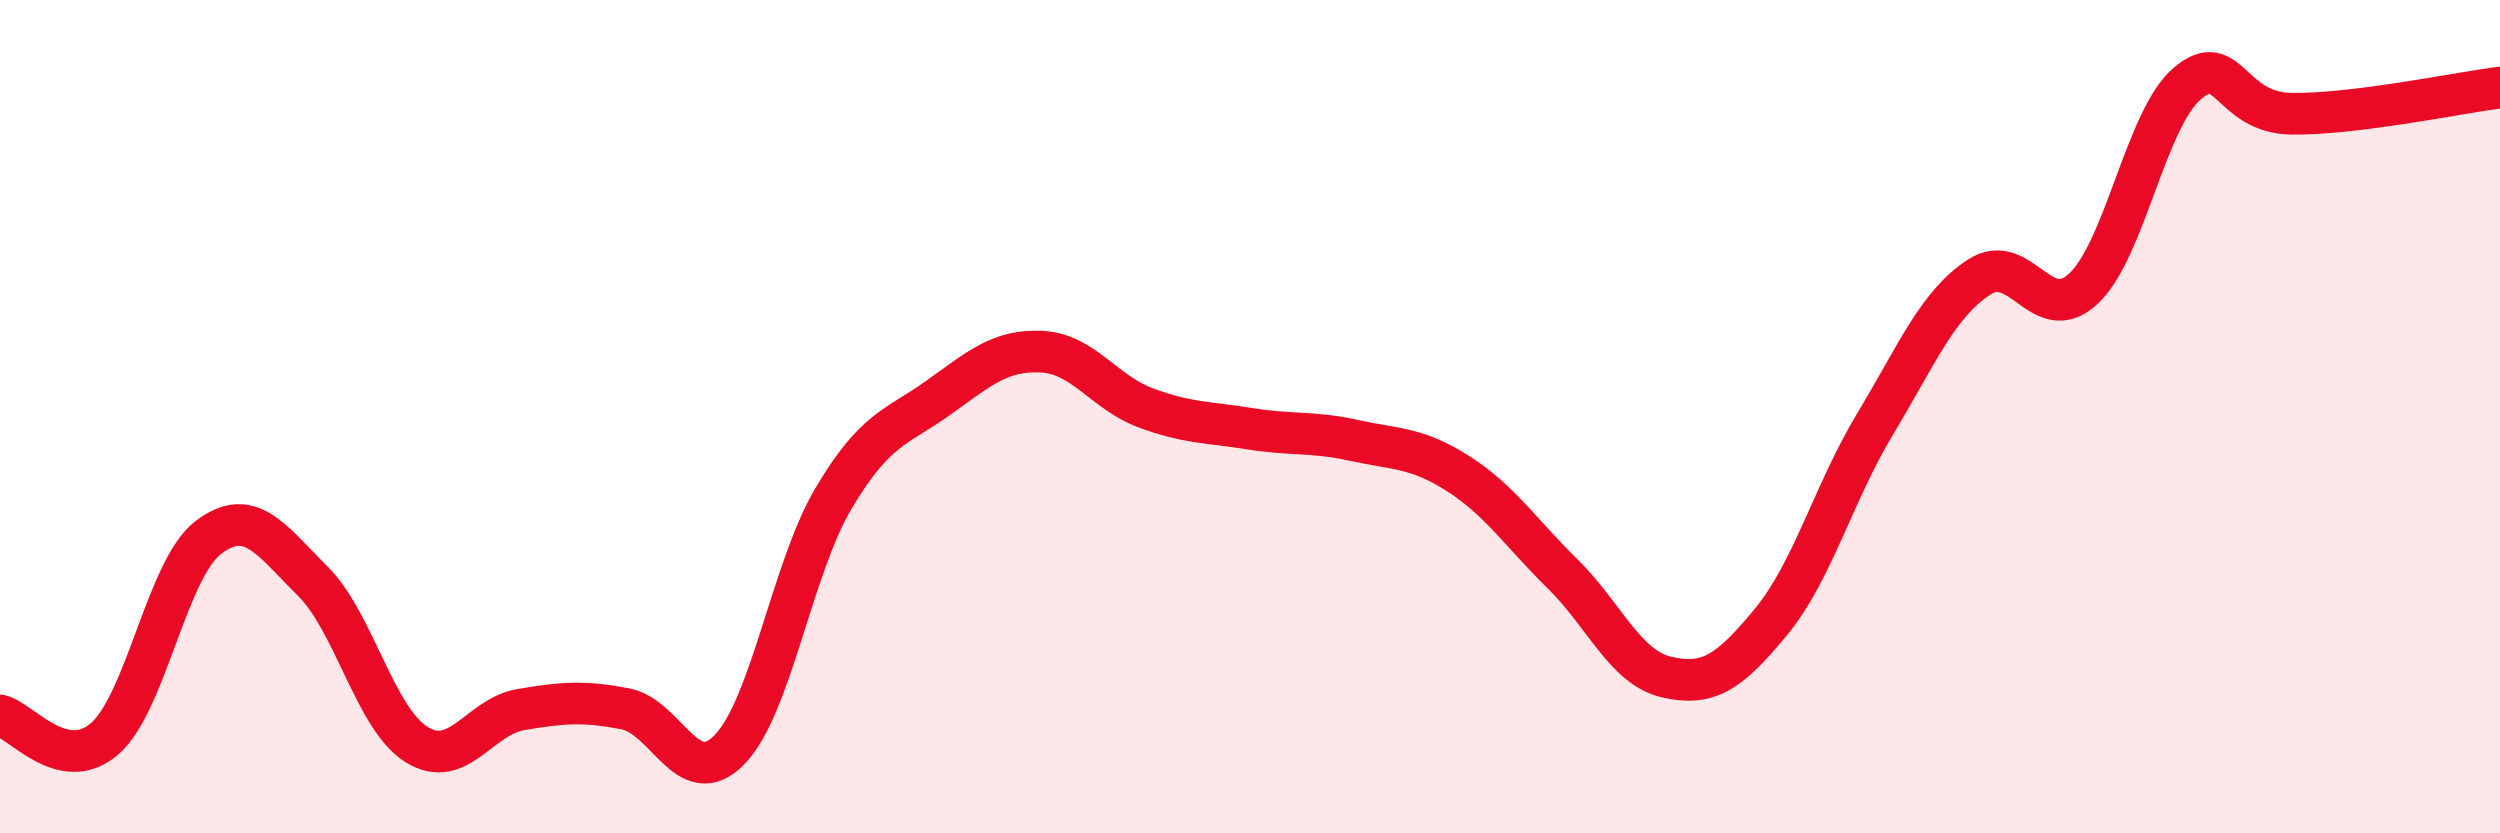 
    <svg width="60" height="20" viewBox="0 0 60 20" xmlns="http://www.w3.org/2000/svg">
      <path
        d="M 0,17.17 C 0.5,17.28 1.5,18.59 2.5,17.74 C 3.5,16.89 4,13.66 5,12.9 C 6,12.14 6.5,12.95 7.5,13.94 C 8.5,14.93 9,17.25 10,17.87 C 11,18.49 11.5,17.2 12.5,17.03 C 13.5,16.86 14,16.82 15,17.01 C 16,17.2 16.5,19.01 17.5,18 C 18.5,16.99 19,13.66 20,11.97 C 21,10.28 21.5,10.27 22.5,9.56 C 23.5,8.85 24,8.39 25,8.44 C 26,8.49 26.5,9.42 27.5,9.79 C 28.5,10.16 29,10.13 30,10.29 C 31,10.45 31.5,10.35 32.5,10.57 C 33.5,10.79 34,10.73 35,11.37 C 36,12.01 36.5,12.79 37.5,13.77 C 38.5,14.75 39,16.02 40,16.25 C 41,16.48 41.5,16.14 42.5,14.93 C 43.5,13.72 44,11.84 45,10.18 C 46,8.52 46.5,7.3 47.5,6.65 C 48.5,6 49,7.86 50,6.93 C 51,6 51.5,2.84 52.5,2 C 53.5,1.16 53.5,2.71 55,2.73 C 56.5,2.75 59,2.23 60,2.1L60 20L0 20Z"
        fill="#EB0A25"
        opacity="0.1"
        stroke-linecap="round"
        stroke-linejoin="round"
      />
      <path
        d="M 0,17.17 C 0.5,17.28 1.5,18.59 2.5,17.74 C 3.5,16.89 4,13.66 5,12.9 C 6,12.14 6.5,12.95 7.5,13.94 C 8.5,14.93 9,17.25 10,17.87 C 11,18.49 11.5,17.2 12.5,17.03 C 13.5,16.86 14,16.82 15,17.01 C 16,17.2 16.5,19.01 17.5,18 C 18.5,16.99 19,13.66 20,11.97 C 21,10.28 21.5,10.27 22.5,9.56 C 23.5,8.85 24,8.39 25,8.44 C 26,8.49 26.5,9.42 27.5,9.79 C 28.5,10.16 29,10.13 30,10.29 C 31,10.45 31.5,10.35 32.5,10.57 C 33.5,10.79 34,10.73 35,11.37 C 36,12.01 36.5,12.79 37.5,13.77 C 38.5,14.75 39,16.02 40,16.25 C 41,16.48 41.5,16.14 42.5,14.93 C 43.5,13.72 44,11.84 45,10.18 C 46,8.52 46.5,7.3 47.5,6.65 C 48.5,6 49,7.86 50,6.93 C 51,6 51.5,2.84 52.5,2 C 53.5,1.16 53.5,2.71 55,2.73 C 56.5,2.75 59,2.23 60,2.1"
        stroke="#EB0A25"
        stroke-width="1"
        fill="none"
        stroke-linecap="round"
        stroke-linejoin="round"
      />
    </svg>
  
